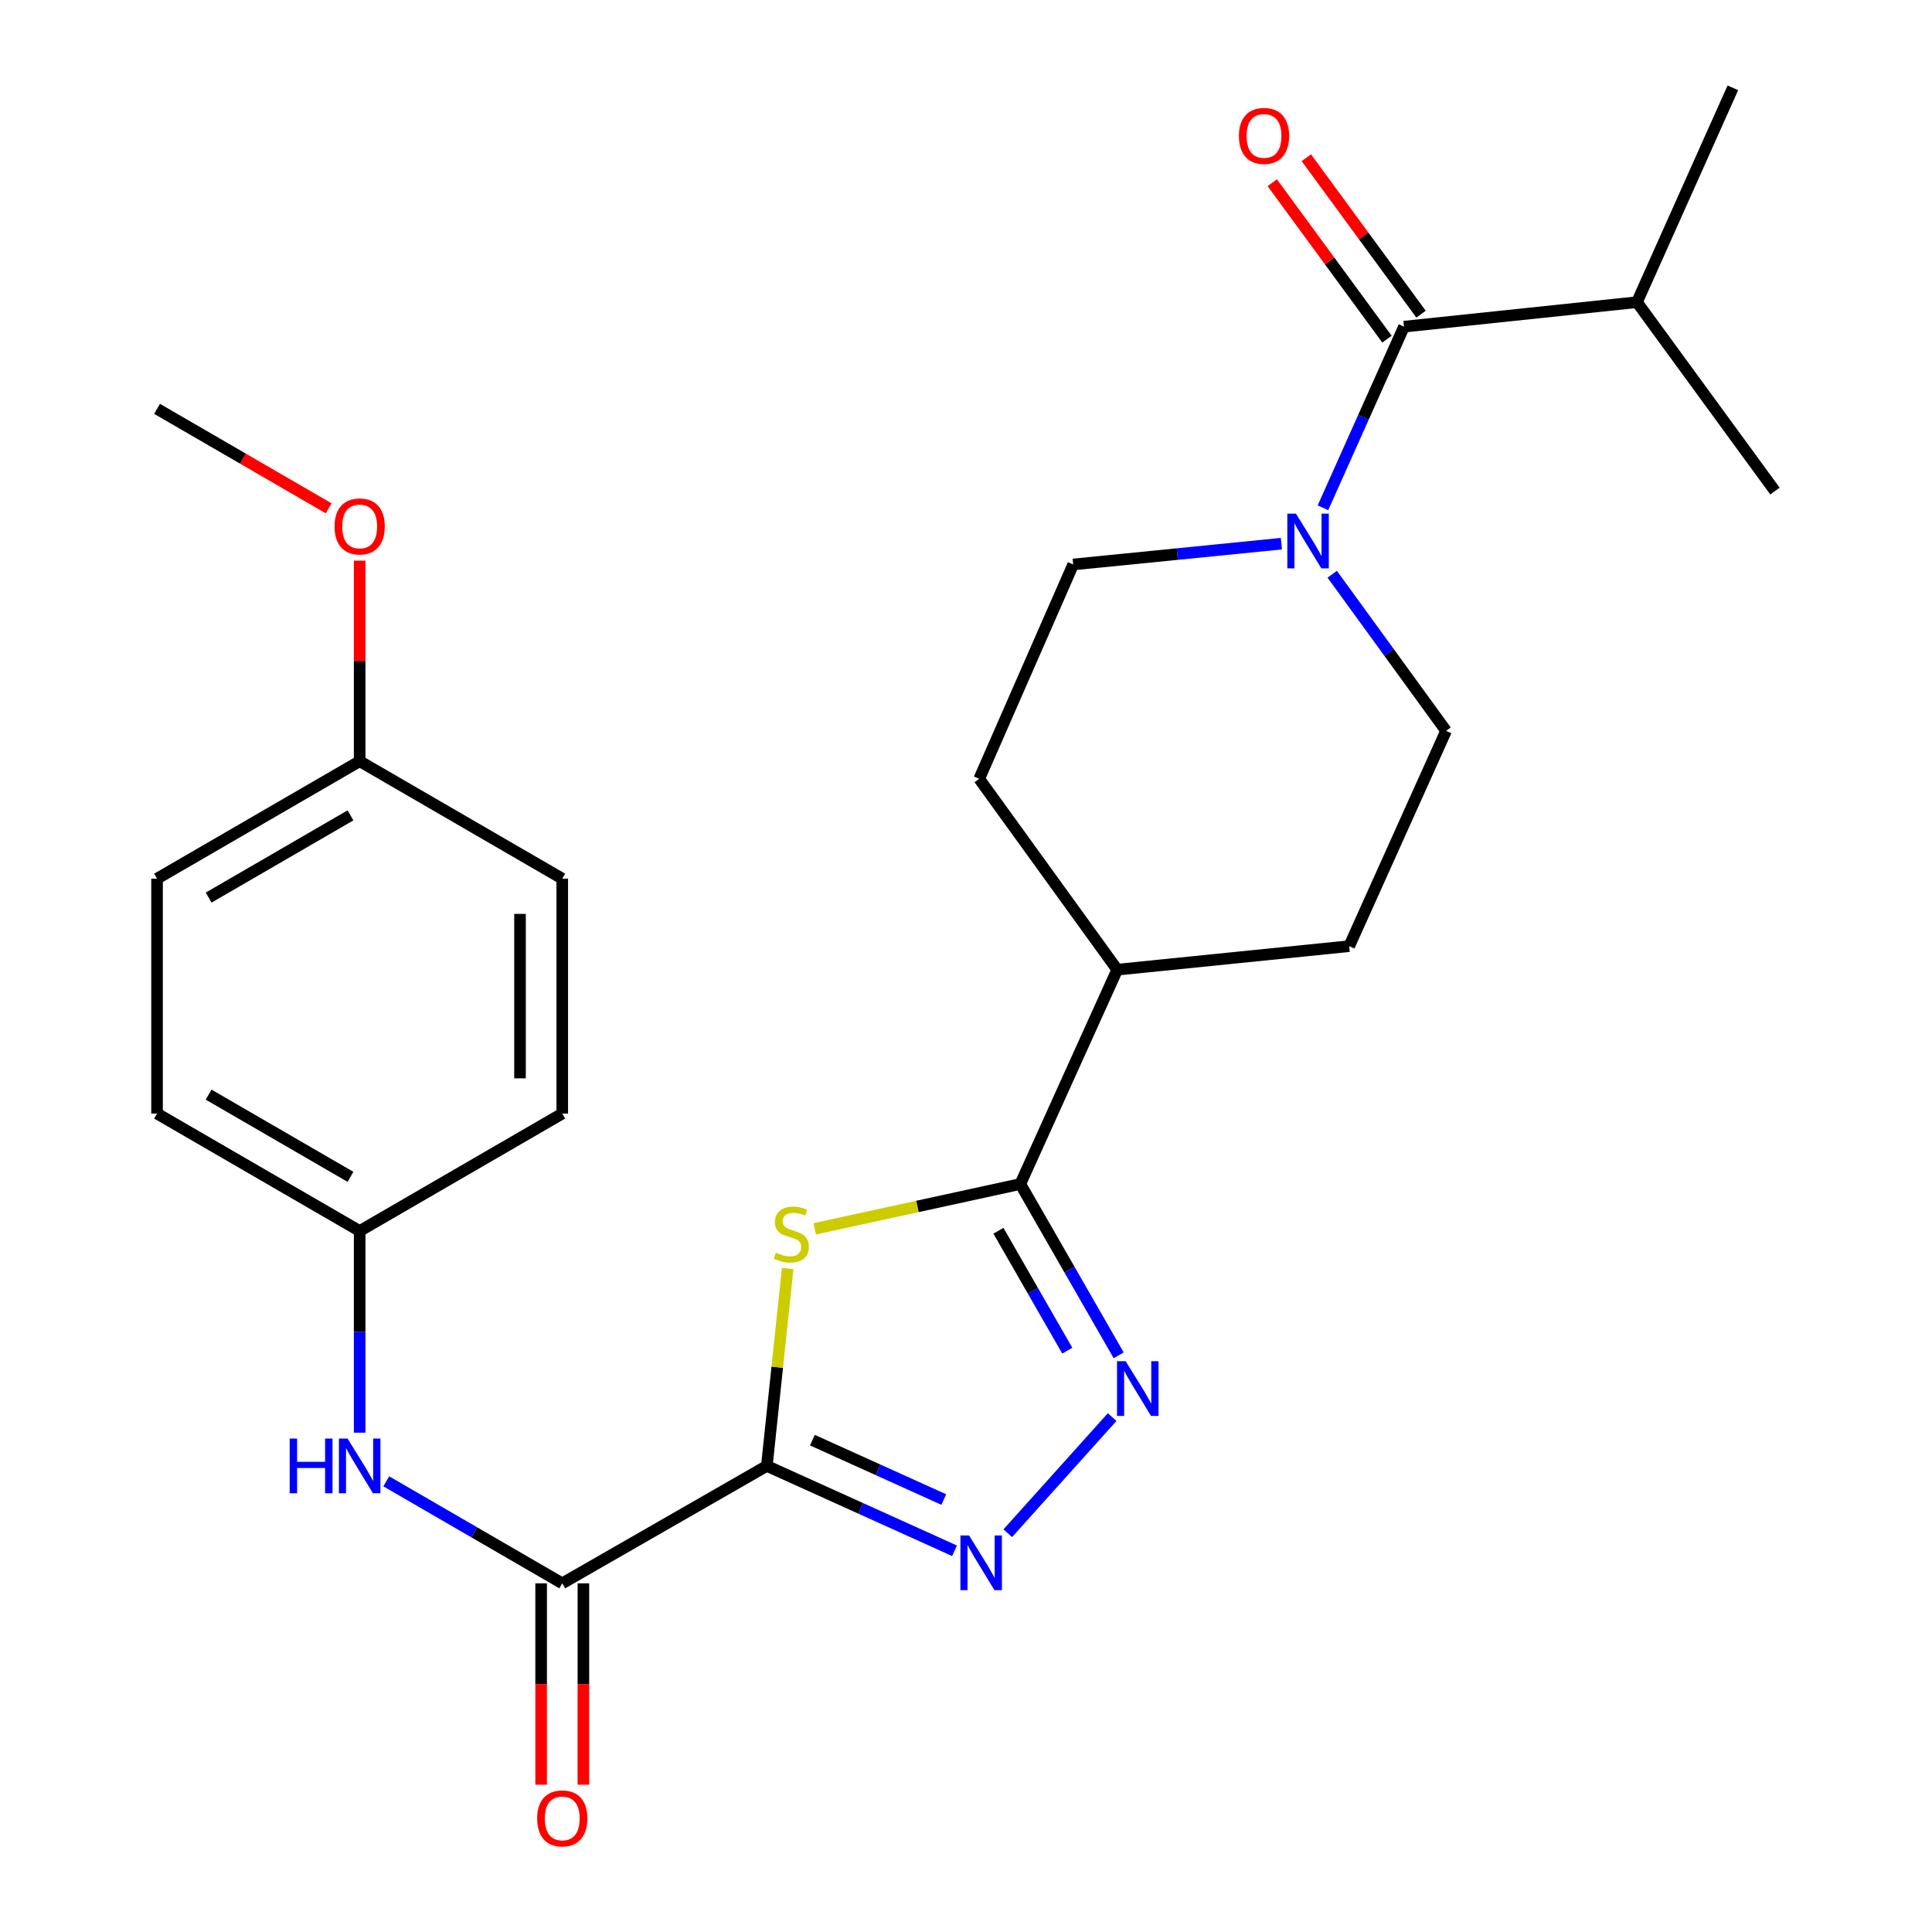<?xml version='1.0' encoding='iso-8859-1'?>
<svg version='1.1' baseProfile='full'
              xmlns='http://www.w3.org/2000/svg'
                      xmlns:rdkit='http://www.rdkit.org/xml'
                      xmlns:xlink='http://www.w3.org/1999/xlink'
                  xml:space='preserve'
width='1000px' height='1000px' viewBox='0 0 1000 1000'>
<!-- END OF HEADER -->
<rect style='opacity:1.0;fill:#FFFFFF;stroke:none' width='1000' height='1000' x='0' y='0'> </rect>
<path class='bond-0' d='M 396.911,758.756 L 402.303,707.667' style='fill:none;fill-rule:evenodd;stroke:#000000;stroke-width:6px;stroke-linecap:butt;stroke-linejoin:miter;stroke-opacity:1' />
<path class='bond-0' d='M 402.303,707.667 L 407.695,656.578' style='fill:none;fill-rule:evenodd;stroke:#CCCC00;stroke-width:6px;stroke-linecap:butt;stroke-linejoin:miter;stroke-opacity:1' />
<path class='bond-1' d='M 396.911,758.756 L 445.488,780.719' style='fill:none;fill-rule:evenodd;stroke:#000000;stroke-width:6px;stroke-linecap:butt;stroke-linejoin:miter;stroke-opacity:1' />
<path class='bond-1' d='M 445.488,780.719 L 494.066,802.683' style='fill:none;fill-rule:evenodd;stroke:#0000FF;stroke-width:6px;stroke-linecap:butt;stroke-linejoin:miter;stroke-opacity:1' />
<path class='bond-1' d='M 420.495,745.415 L 454.499,760.79' style='fill:none;fill-rule:evenodd;stroke:#000000;stroke-width:6px;stroke-linecap:butt;stroke-linejoin:miter;stroke-opacity:1' />
<path class='bond-1' d='M 454.499,760.79 L 488.503,776.164' style='fill:none;fill-rule:evenodd;stroke:#0000FF;stroke-width:6px;stroke-linecap:butt;stroke-linejoin:miter;stroke-opacity:1' />
<path class='bond-4' d='M 396.911,758.756 L 291.027,819.535' style='fill:none;fill-rule:evenodd;stroke:#000000;stroke-width:6px;stroke-linecap:butt;stroke-linejoin:miter;stroke-opacity:1' />
<path class='bond-3' d='M 421.697,636.039 L 474.907,624.443' style='fill:none;fill-rule:evenodd;stroke:#CCCC00;stroke-width:6px;stroke-linecap:butt;stroke-linejoin:miter;stroke-opacity:1' />
<path class='bond-3' d='M 474.907,624.443 L 528.117,612.846' style='fill:none;fill-rule:evenodd;stroke:#000000;stroke-width:6px;stroke-linecap:butt;stroke-linejoin:miter;stroke-opacity:1' />
<path class='bond-2' d='M 521.621,793.593 L 575.653,733.479' style='fill:none;fill-rule:evenodd;stroke:#0000FF;stroke-width:6px;stroke-linecap:butt;stroke-linejoin:miter;stroke-opacity:1' />
<path class='bond-26' d='M 579.027,701.518 L 553.572,657.182' style='fill:none;fill-rule:evenodd;stroke:#0000FF;stroke-width:6px;stroke-linecap:butt;stroke-linejoin:miter;stroke-opacity:1' />
<path class='bond-26' d='M 553.572,657.182 L 528.117,612.846' style='fill:none;fill-rule:evenodd;stroke:#000000;stroke-width:6px;stroke-linecap:butt;stroke-linejoin:miter;stroke-opacity:1' />
<path class='bond-26' d='M 552.422,699.107 L 534.604,668.072' style='fill:none;fill-rule:evenodd;stroke:#0000FF;stroke-width:6px;stroke-linecap:butt;stroke-linejoin:miter;stroke-opacity:1' />
<path class='bond-26' d='M 534.604,668.072 L 516.786,637.037' style='fill:none;fill-rule:evenodd;stroke:#000000;stroke-width:6px;stroke-linecap:butt;stroke-linejoin:miter;stroke-opacity:1' />
<path class='bond-8' d='M 528.117,612.846 L 578.277,501.907' style='fill:none;fill-rule:evenodd;stroke:#000000;stroke-width:6px;stroke-linecap:butt;stroke-linejoin:miter;stroke-opacity:1' />
<path class='bond-7' d='M 291.027,819.535 L 245.48,793.136' style='fill:none;fill-rule:evenodd;stroke:#000000;stroke-width:6px;stroke-linecap:butt;stroke-linejoin:miter;stroke-opacity:1' />
<path class='bond-7' d='M 245.48,793.136 L 199.934,766.737' style='fill:none;fill-rule:evenodd;stroke:#0000FF;stroke-width:6px;stroke-linecap:butt;stroke-linejoin:miter;stroke-opacity:1' />
<path class='bond-12' d='M 280.091,819.535 L 280.091,871.653' style='fill:none;fill-rule:evenodd;stroke:#000000;stroke-width:6px;stroke-linecap:butt;stroke-linejoin:miter;stroke-opacity:1' />
<path class='bond-12' d='M 280.091,871.653 L 280.091,923.77' style='fill:none;fill-rule:evenodd;stroke:#FF0000;stroke-width:6px;stroke-linecap:butt;stroke-linejoin:miter;stroke-opacity:1' />
<path class='bond-12' d='M 301.963,819.535 L 301.963,871.653' style='fill:none;fill-rule:evenodd;stroke:#000000;stroke-width:6px;stroke-linecap:butt;stroke-linejoin:miter;stroke-opacity:1' />
<path class='bond-12' d='M 301.963,871.653 L 301.963,923.77' style='fill:none;fill-rule:evenodd;stroke:#FF0000;stroke-width:6px;stroke-linecap:butt;stroke-linejoin:miter;stroke-opacity:1' />
<path class='bond-5' d='M 663.258,281.407 L 609.37,286.788' style='fill:none;fill-rule:evenodd;stroke:#0000FF;stroke-width:6px;stroke-linecap:butt;stroke-linejoin:miter;stroke-opacity:1' />
<path class='bond-5' d='M 609.37,286.788 L 555.482,292.169' style='fill:none;fill-rule:evenodd;stroke:#000000;stroke-width:6px;stroke-linecap:butt;stroke-linejoin:miter;stroke-opacity:1' />
<path class='bond-6' d='M 684.751,262.831 L 705.732,215.955' style='fill:none;fill-rule:evenodd;stroke:#0000FF;stroke-width:6px;stroke-linecap:butt;stroke-linejoin:miter;stroke-opacity:1' />
<path class='bond-6' d='M 705.732,215.955 L 726.714,169.079' style='fill:none;fill-rule:evenodd;stroke:#000000;stroke-width:6px;stroke-linecap:butt;stroke-linejoin:miter;stroke-opacity:1' />
<path class='bond-28' d='M 689.554,297.227 L 719.021,337.761' style='fill:none;fill-rule:evenodd;stroke:#0000FF;stroke-width:6px;stroke-linecap:butt;stroke-linejoin:miter;stroke-opacity:1' />
<path class='bond-28' d='M 719.021,337.761 L 748.488,378.295' style='fill:none;fill-rule:evenodd;stroke:#000000;stroke-width:6px;stroke-linecap:butt;stroke-linejoin:miter;stroke-opacity:1' />
<path class='bond-11' d='M 735.532,162.612 L 705.839,122.123' style='fill:none;fill-rule:evenodd;stroke:#000000;stroke-width:6px;stroke-linecap:butt;stroke-linejoin:miter;stroke-opacity:1' />
<path class='bond-11' d='M 705.839,122.123 L 676.147,81.635' style='fill:none;fill-rule:evenodd;stroke:#FF0000;stroke-width:6px;stroke-linecap:butt;stroke-linejoin:miter;stroke-opacity:1' />
<path class='bond-11' d='M 717.895,175.546 L 688.202,135.058' style='fill:none;fill-rule:evenodd;stroke:#000000;stroke-width:6px;stroke-linecap:butt;stroke-linejoin:miter;stroke-opacity:1' />
<path class='bond-11' d='M 688.202,135.058 L 658.509,94.569' style='fill:none;fill-rule:evenodd;stroke:#FF0000;stroke-width:6px;stroke-linecap:butt;stroke-linejoin:miter;stroke-opacity:1' />
<path class='bond-15' d='M 726.714,169.079 L 847.288,156.405' style='fill:none;fill-rule:evenodd;stroke:#000000;stroke-width:6px;stroke-linecap:butt;stroke-linejoin:miter;stroke-opacity:1' />
<path class='bond-16' d='M 186.164,741.556 L 186.164,689.364' style='fill:none;fill-rule:evenodd;stroke:#0000FF;stroke-width:6px;stroke-linecap:butt;stroke-linejoin:miter;stroke-opacity:1' />
<path class='bond-16' d='M 186.164,689.364 L 186.164,637.173' style='fill:none;fill-rule:evenodd;stroke:#000000;stroke-width:6px;stroke-linecap:butt;stroke-linejoin:miter;stroke-opacity:1' />
<path class='bond-13' d='M 578.277,501.907 L 698.341,489.732' style='fill:none;fill-rule:evenodd;stroke:#000000;stroke-width:6px;stroke-linecap:butt;stroke-linejoin:miter;stroke-opacity:1' />
<path class='bond-14' d='M 578.277,501.907 L 506.841,403.12' style='fill:none;fill-rule:evenodd;stroke:#000000;stroke-width:6px;stroke-linecap:butt;stroke-linejoin:miter;stroke-opacity:1' />
<path class='bond-9' d='M 555.482,292.169 L 506.841,403.12' style='fill:none;fill-rule:evenodd;stroke:#000000;stroke-width:6px;stroke-linecap:butt;stroke-linejoin:miter;stroke-opacity:1' />
<path class='bond-10' d='M 748.488,378.295 L 698.341,489.732' style='fill:none;fill-rule:evenodd;stroke:#000000;stroke-width:6px;stroke-linecap:butt;stroke-linejoin:miter;stroke-opacity:1' />
<path class='bond-23' d='M 847.288,156.405 L 896.925,45.455' style='fill:none;fill-rule:evenodd;stroke:#000000;stroke-width:6px;stroke-linecap:butt;stroke-linejoin:miter;stroke-opacity:1' />
<path class='bond-24' d='M 847.288,156.405 L 918.712,254.173' style='fill:none;fill-rule:evenodd;stroke:#000000;stroke-width:6px;stroke-linecap:butt;stroke-linejoin:miter;stroke-opacity:1' />
<path class='bond-18' d='M 186.164,637.173 L 291.027,576.381' style='fill:none;fill-rule:evenodd;stroke:#000000;stroke-width:6px;stroke-linecap:butt;stroke-linejoin:miter;stroke-opacity:1' />
<path class='bond-19' d='M 186.164,637.173 L 81.288,576.381' style='fill:none;fill-rule:evenodd;stroke:#000000;stroke-width:6px;stroke-linecap:butt;stroke-linejoin:miter;stroke-opacity:1' />
<path class='bond-19' d='M 181.401,609.131 L 107.988,566.577' style='fill:none;fill-rule:evenodd;stroke:#000000;stroke-width:6px;stroke-linecap:butt;stroke-linejoin:miter;stroke-opacity:1' />
<path class='bond-17' d='M 186.164,393.994 L 81.288,454.798' style='fill:none;fill-rule:evenodd;stroke:#000000;stroke-width:6px;stroke-linecap:butt;stroke-linejoin:miter;stroke-opacity:1' />
<path class='bond-17' d='M 181.403,422.037 L 107.99,464.599' style='fill:none;fill-rule:evenodd;stroke:#000000;stroke-width:6px;stroke-linecap:butt;stroke-linejoin:miter;stroke-opacity:1' />
<path class='bond-22' d='M 186.164,393.994 L 186.164,342.103' style='fill:none;fill-rule:evenodd;stroke:#000000;stroke-width:6px;stroke-linecap:butt;stroke-linejoin:miter;stroke-opacity:1' />
<path class='bond-22' d='M 186.164,342.103 L 186.164,290.211' style='fill:none;fill-rule:evenodd;stroke:#FF0000;stroke-width:6px;stroke-linecap:butt;stroke-linejoin:miter;stroke-opacity:1' />
<path class='bond-27' d='M 186.164,393.994 L 291.027,454.798' style='fill:none;fill-rule:evenodd;stroke:#000000;stroke-width:6px;stroke-linecap:butt;stroke-linejoin:miter;stroke-opacity:1' />
<path class='bond-21' d='M 291.027,576.381 L 291.027,454.798' style='fill:none;fill-rule:evenodd;stroke:#000000;stroke-width:6px;stroke-linecap:butt;stroke-linejoin:miter;stroke-opacity:1' />
<path class='bond-21' d='M 269.155,558.144 L 269.155,473.035' style='fill:none;fill-rule:evenodd;stroke:#000000;stroke-width:6px;stroke-linecap:butt;stroke-linejoin:miter;stroke-opacity:1' />
<path class='bond-20' d='M 81.288,576.381 L 81.288,454.798' style='fill:none;fill-rule:evenodd;stroke:#000000;stroke-width:6px;stroke-linecap:butt;stroke-linejoin:miter;stroke-opacity:1' />
<path class='bond-25' d='M 170.133,263.119 L 125.711,237.369' style='fill:none;fill-rule:evenodd;stroke:#FF0000;stroke-width:6px;stroke-linecap:butt;stroke-linejoin:miter;stroke-opacity:1' />
<path class='bond-25' d='M 125.711,237.369 L 81.288,211.62' style='fill:none;fill-rule:evenodd;stroke:#000000;stroke-width:6px;stroke-linecap:butt;stroke-linejoin:miter;stroke-opacity:1' />
<path  class='atom-1' d='M 401.584 648.399
Q 401.904 648.519, 403.224 649.079
Q 404.544 649.639, 405.984 649.999
Q 407.464 650.319, 408.904 650.319
Q 411.584 650.319, 413.144 649.039
Q 414.704 647.719, 414.704 645.439
Q 414.704 643.879, 413.904 642.919
Q 413.144 641.959, 411.944 641.439
Q 410.744 640.919, 408.744 640.319
Q 406.224 639.559, 404.704 638.839
Q 403.224 638.119, 402.144 636.599
Q 401.104 635.079, 401.104 632.519
Q 401.104 628.959, 403.504 626.759
Q 405.944 624.559, 410.744 624.559
Q 414.024 624.559, 417.744 626.119
L 416.824 629.199
Q 413.424 627.799, 410.864 627.799
Q 408.104 627.799, 406.584 628.959
Q 405.064 630.079, 405.104 632.039
Q 405.104 633.559, 405.864 634.479
Q 406.664 635.399, 407.784 635.919
Q 408.944 636.439, 410.864 637.039
Q 413.424 637.839, 414.944 638.639
Q 416.464 639.439, 417.544 641.079
Q 418.664 642.679, 418.664 645.439
Q 418.664 649.359, 416.024 651.479
Q 413.424 653.559, 409.064 653.559
Q 406.544 653.559, 404.624 652.999
Q 402.744 652.479, 400.504 651.559
L 401.584 648.399
' fill='#CCCC00'/>
<path  class='atom-2' d='M 501.59 794.755
L 510.87 809.755
Q 511.79 811.235, 513.27 813.915
Q 514.75 816.595, 514.83 816.755
L 514.83 794.755
L 518.59 794.755
L 518.59 823.075
L 514.71 823.075
L 504.75 806.675
Q 503.59 804.755, 502.35 802.555
Q 501.15 800.355, 500.79 799.675
L 500.79 823.075
L 497.11 823.075
L 497.11 794.755
L 501.59 794.755
' fill='#0000FF'/>
<path  class='atom-3' d='M 582.649 704.57
L 591.929 719.57
Q 592.849 721.05, 594.329 723.73
Q 595.809 726.41, 595.889 726.57
L 595.889 704.57
L 599.649 704.57
L 599.649 732.89
L 595.769 732.89
L 585.809 716.49
Q 584.649 714.57, 583.409 712.37
Q 582.209 710.17, 581.849 709.49
L 581.849 732.89
L 578.169 732.89
L 578.169 704.57
L 582.649 704.57
' fill='#0000FF'/>
<path  class='atom-6' d='M 670.792 265.87
L 680.072 280.87
Q 680.992 282.35, 682.472 285.03
Q 683.952 287.71, 684.032 287.87
L 684.032 265.87
L 687.792 265.87
L 687.792 294.19
L 683.912 294.19
L 673.952 277.79
Q 672.792 275.87, 671.552 273.67
Q 670.352 271.47, 669.992 270.79
L 669.992 294.19
L 666.312 294.19
L 666.312 265.87
L 670.792 265.87
' fill='#0000FF'/>
<path  class='atom-8' d='M 149.944 744.596
L 153.784 744.596
L 153.784 756.636
L 168.264 756.636
L 168.264 744.596
L 172.104 744.596
L 172.104 772.916
L 168.264 772.916
L 168.264 759.836
L 153.784 759.836
L 153.784 772.916
L 149.944 772.916
L 149.944 744.596
' fill='#0000FF'/>
<path  class='atom-8' d='M 179.904 744.596
L 189.184 759.596
Q 190.104 761.076, 191.584 763.756
Q 193.064 766.436, 193.144 766.596
L 193.144 744.596
L 196.904 744.596
L 196.904 772.916
L 193.024 772.916
L 183.064 756.516
Q 181.904 754.596, 180.664 752.396
Q 179.464 750.196, 179.104 749.516
L 179.104 772.916
L 175.424 772.916
L 175.424 744.596
L 179.904 744.596
' fill='#0000FF'/>
<path  class='atom-12' d='M 641.257 70.359
Q 641.257 63.559, 644.617 59.759
Q 647.977 55.959, 654.257 55.959
Q 660.537 55.959, 663.897 59.759
Q 667.257 63.559, 667.257 70.359
Q 667.257 77.239, 663.857 81.159
Q 660.457 85.039, 654.257 85.039
Q 648.017 85.039, 644.617 81.159
Q 641.257 77.279, 641.257 70.359
M 654.257 81.839
Q 658.577 81.839, 660.897 78.959
Q 663.257 76.039, 663.257 70.359
Q 663.257 64.799, 660.897 61.999
Q 658.577 59.159, 654.257 59.159
Q 649.937 59.159, 647.577 61.959
Q 645.257 64.759, 645.257 70.359
Q 645.257 76.079, 647.577 78.959
Q 649.937 81.839, 654.257 81.839
' fill='#FF0000'/>
<path  class='atom-13' d='M 278.027 941.21
Q 278.027 934.41, 281.387 930.61
Q 284.747 926.81, 291.027 926.81
Q 297.307 926.81, 300.667 930.61
Q 304.027 934.41, 304.027 941.21
Q 304.027 948.09, 300.627 952.01
Q 297.227 955.89, 291.027 955.89
Q 284.787 955.89, 281.387 952.01
Q 278.027 948.13, 278.027 941.21
M 291.027 952.69
Q 295.347 952.69, 297.667 949.81
Q 300.027 946.89, 300.027 941.21
Q 300.027 935.65, 297.667 932.85
Q 295.347 930.01, 291.027 930.01
Q 286.707 930.01, 284.347 932.81
Q 282.027 935.61, 282.027 941.21
Q 282.027 946.93, 284.347 949.81
Q 286.707 952.69, 291.027 952.69
' fill='#FF0000'/>
<path  class='atom-23' d='M 173.164 272.491
Q 173.164 265.691, 176.524 261.891
Q 179.884 258.091, 186.164 258.091
Q 192.444 258.091, 195.804 261.891
Q 199.164 265.691, 199.164 272.491
Q 199.164 279.371, 195.764 283.291
Q 192.364 287.171, 186.164 287.171
Q 179.924 287.171, 176.524 283.291
Q 173.164 279.411, 173.164 272.491
M 186.164 283.971
Q 190.484 283.971, 192.804 281.091
Q 195.164 278.171, 195.164 272.491
Q 195.164 266.931, 192.804 264.131
Q 190.484 261.291, 186.164 261.291
Q 181.844 261.291, 179.484 264.091
Q 177.164 266.891, 177.164 272.491
Q 177.164 278.211, 179.484 281.091
Q 181.844 283.971, 186.164 283.971
' fill='#FF0000'/>
</svg>

